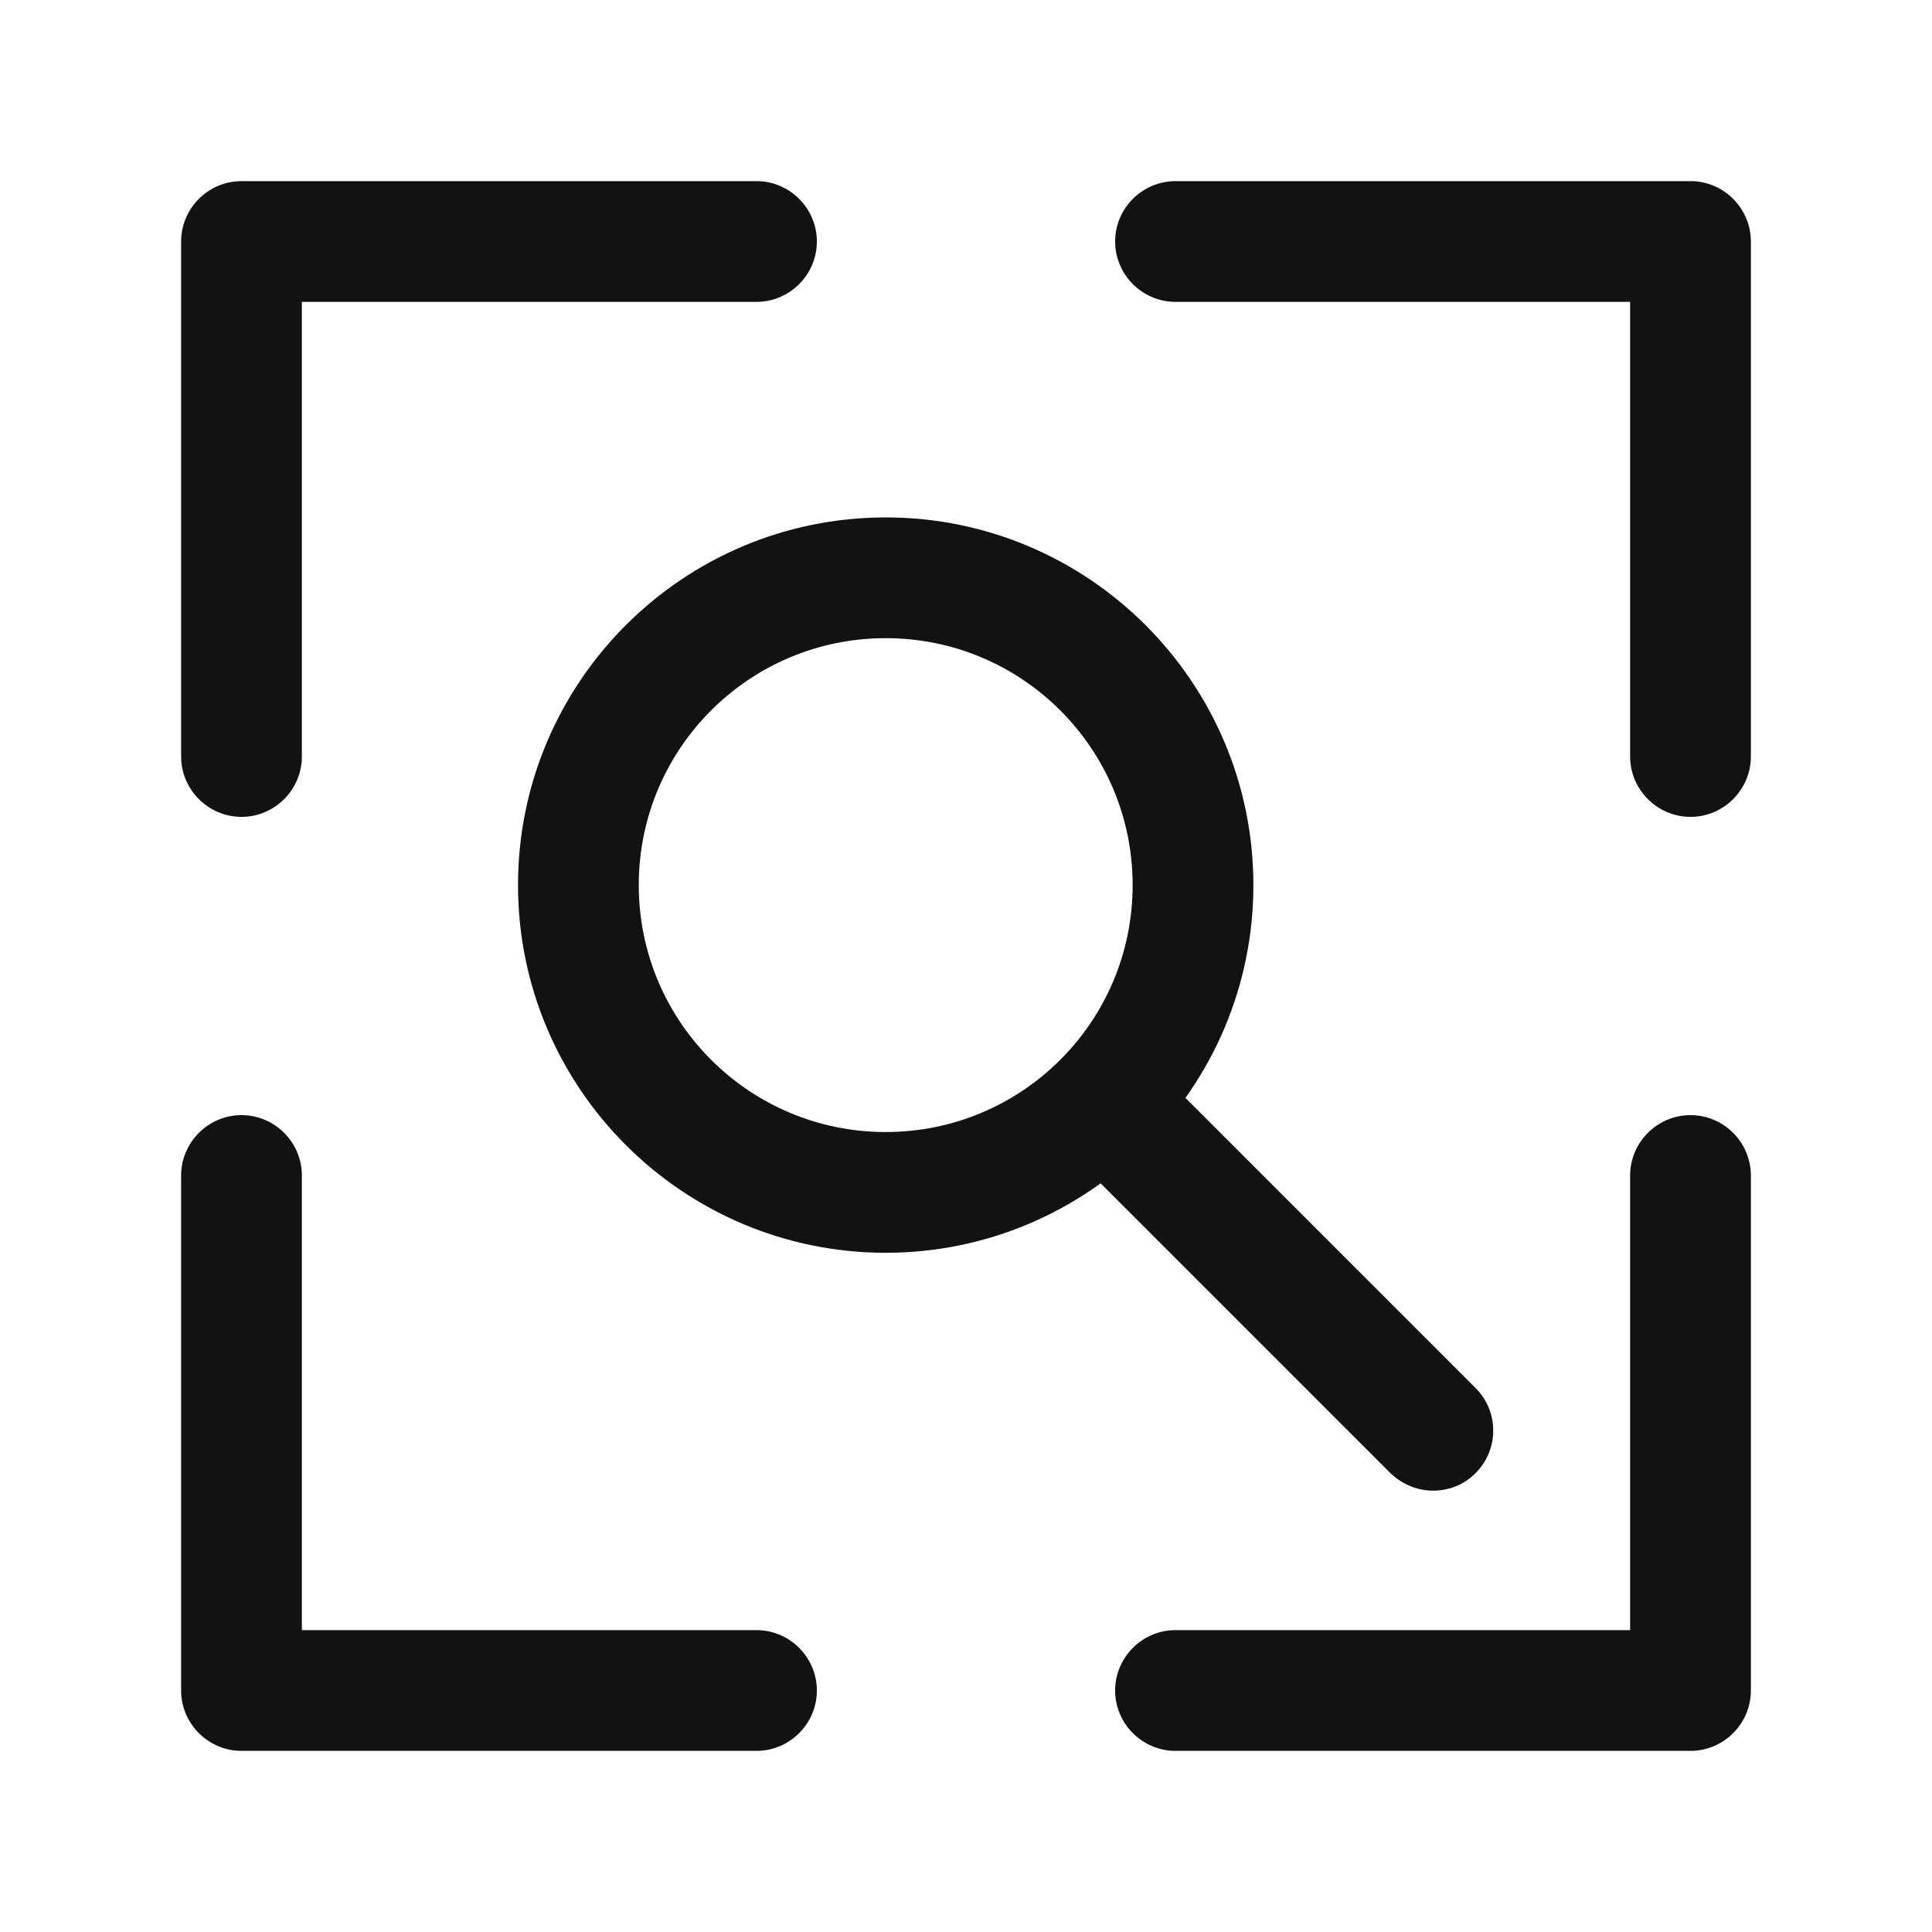 <svg width="32" height="32" viewBox="0 0 32 32" fill="none" xmlns="http://www.w3.org/2000/svg">
<path d="M4 13.53C3.45 13.53 3 13.08 3 12.53V4C3 3.45 3.45 3 4 3H12.53C13.08 3 13.53 3.45 13.53 4C13.53 4.55 13.08 5 12.53 5H5V12.53C5 13.08 4.55 13.53 4 13.53Z" fill="#121212"/>
<path d="M12.53 29H4C3.45 29 3 28.55 3 28V19.47C3 18.92 3.45 18.47 4 18.47C4.55 18.47 5 18.92 5 19.47V27H12.53C13.08 27 13.53 27.45 13.53 28C13.53 28.55 13.08 29 12.53 29Z" fill="#121212"/>
<path d="M28 29H19.47C18.92 29 18.47 28.55 18.47 28C18.47 27.45 18.92 27 19.47 27H27V19.47C27 18.92 27.45 18.47 28 18.47C28.55 18.47 29 18.92 29 19.47V28C29 28.55 28.55 29 28 29Z" fill="#121212"/>
<path d="M28 13.53C27.45 13.53 27 13.08 27 12.53V5H19.47C18.92 5 18.47 4.55 18.47 4C18.47 3.45 18.92 3 19.47 3H28C28.55 3 29 3.45 29 4V12.53C29 13.08 28.55 13.53 28 13.53Z" fill="#121212"/>
<path d="M14.67 20.75C11.31 20.75 8.58 18.02 8.58 14.66C8.58 11.3 11.31 8.57 14.67 8.57C18.03 8.57 20.76 11.3 20.76 14.66C20.76 18.02 18.03 20.75 14.67 20.75ZM14.67 10.57C12.41 10.57 10.58 12.4 10.58 14.66C10.58 16.92 12.41 18.75 14.67 18.75C16.93 18.75 18.76 16.92 18.76 14.66C18.76 12.4 16.93 10.57 14.67 10.57Z" fill="#121212"/>
<path d="M23.74 24.69C23.48 24.69 23.23 24.59 23.03 24.4L17.71 19.08C17.32 18.69 17.32 18.06 17.71 17.67C18.1 17.28 18.73 17.28 19.12 17.67L24.44 22.99C24.83 23.38 24.83 24.01 24.44 24.4C24.24 24.6 23.99 24.69 23.73 24.69H23.74Z" fill="#121212"/>
</svg>
